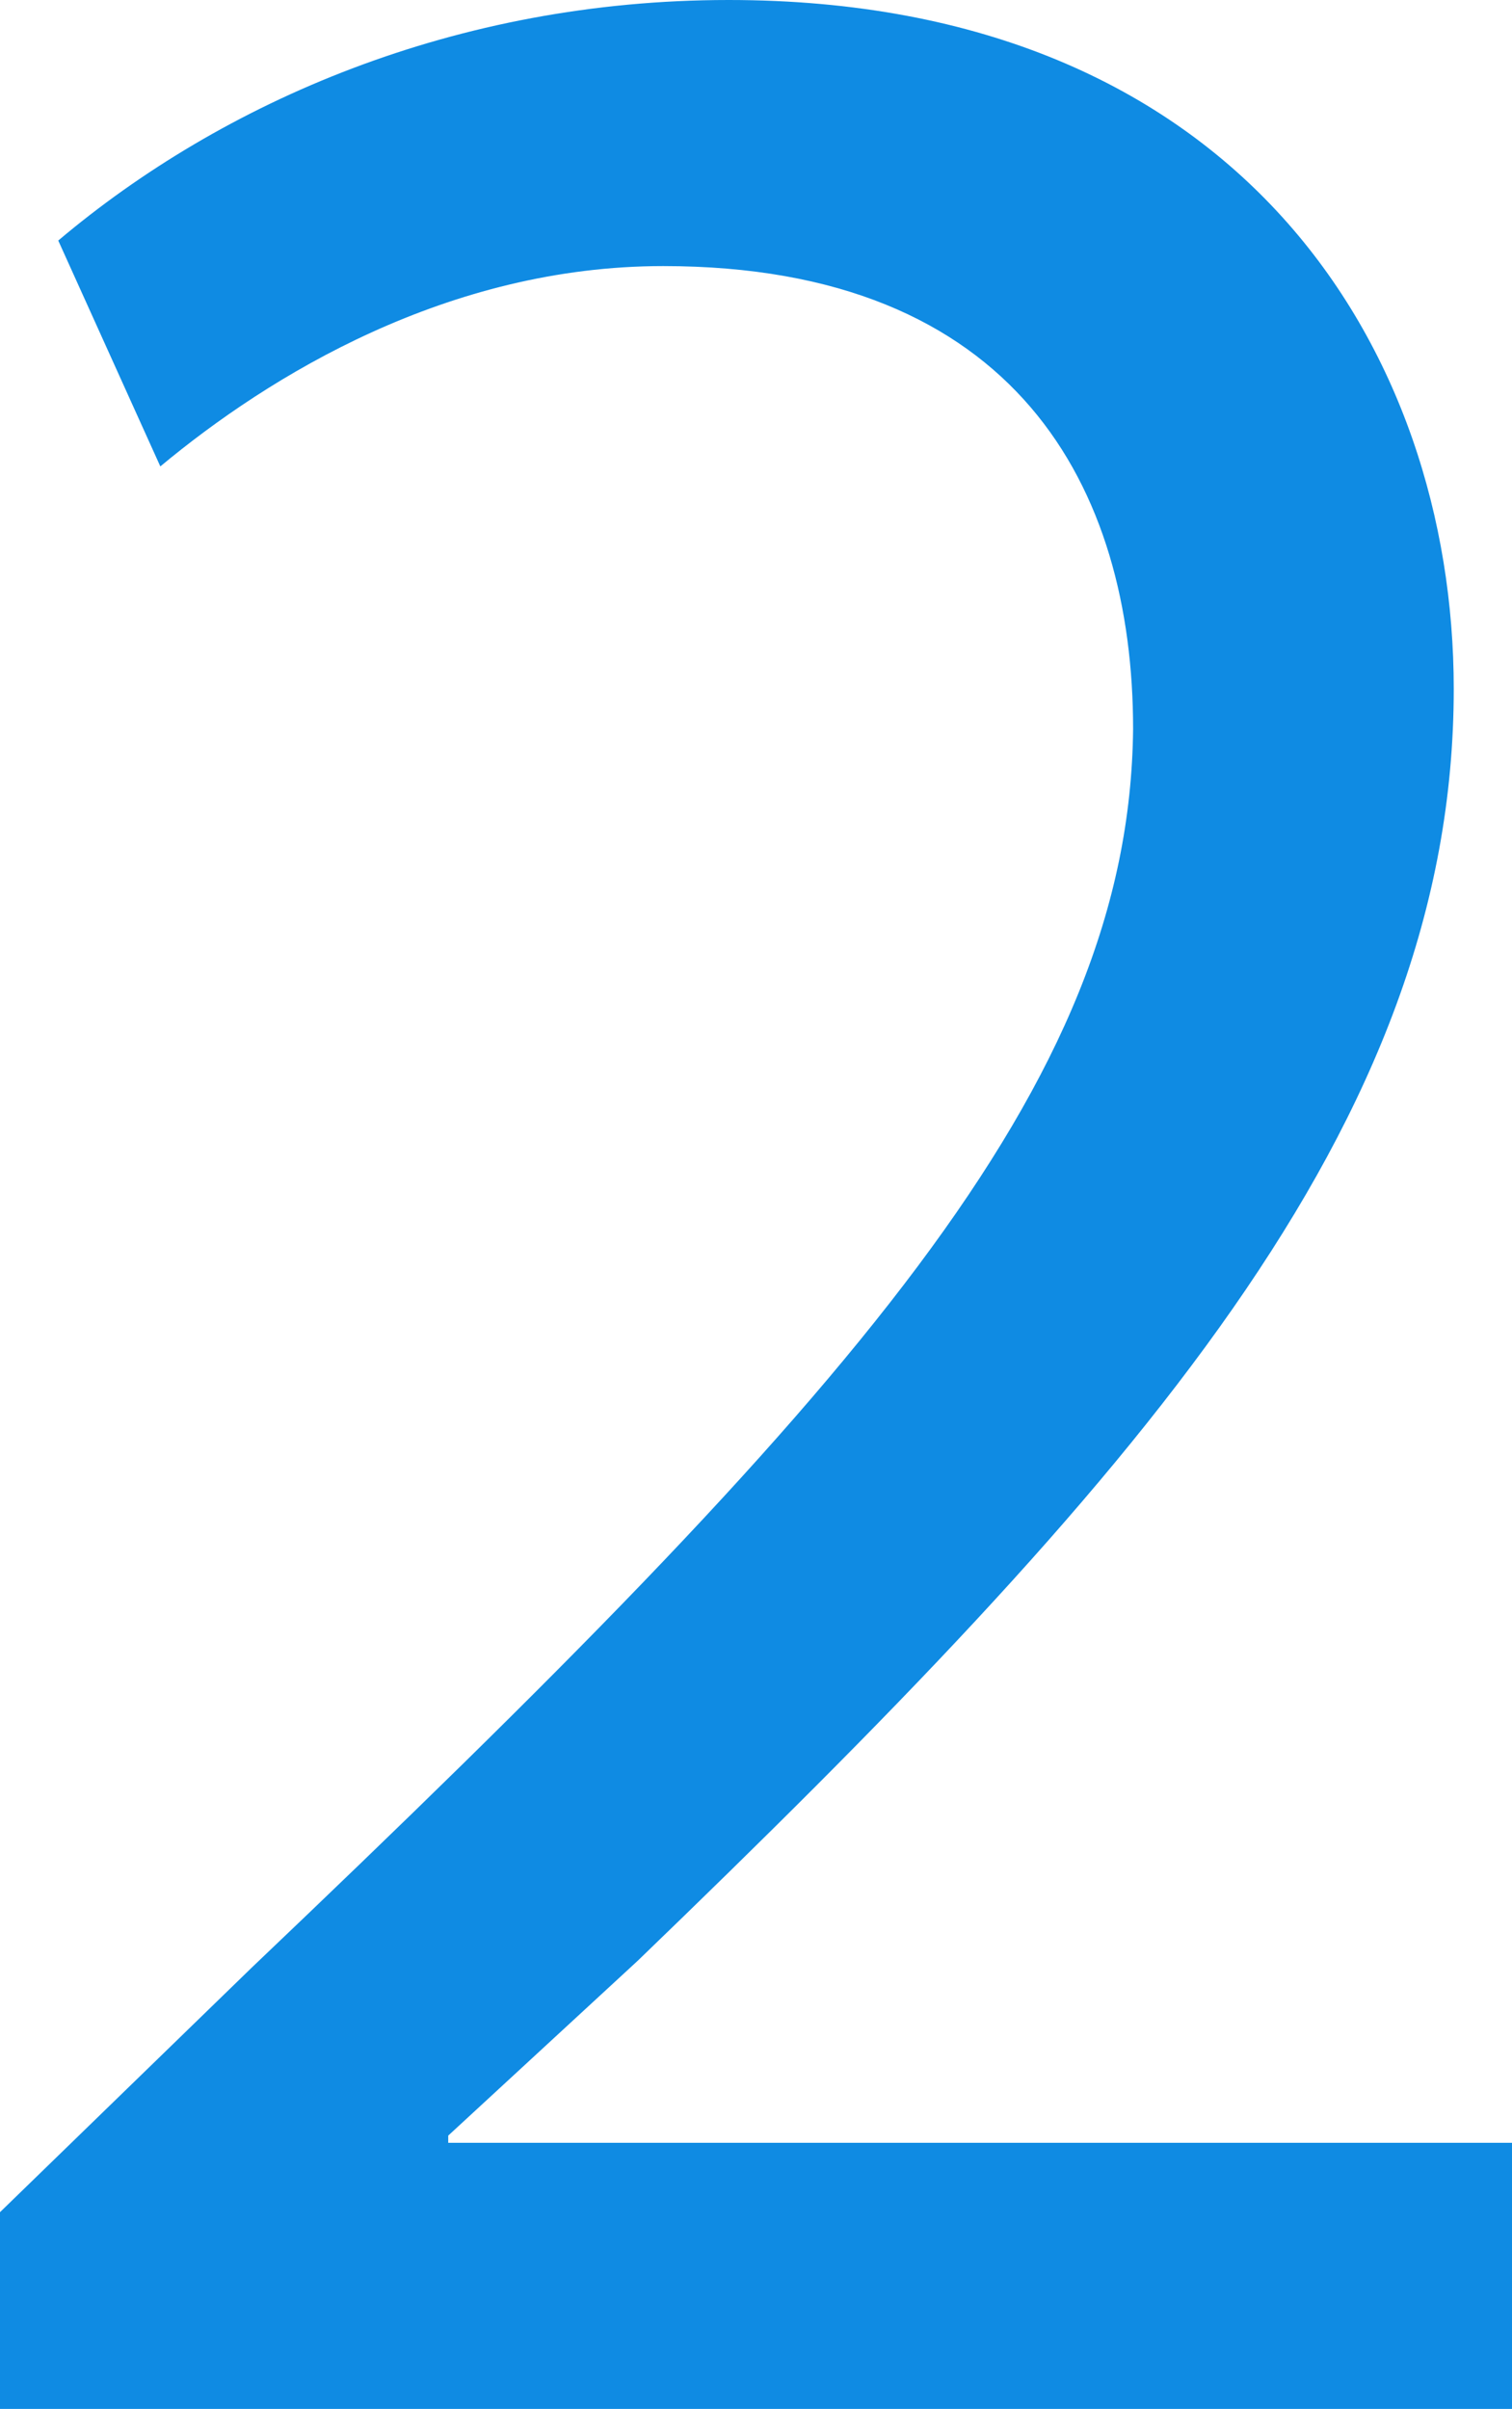 <?xml version="1.0" encoding="UTF-8"?><svg id="_レイヤー_2" xmlns="http://www.w3.org/2000/svg" viewBox="0 0 62.81 100.04"><defs><style>.cls-1{fill:#0f8be3;}</style></defs><g id="_レイヤー_1-2"><path class="cls-1" d="M0,100.04v-8.17l10.44-10.14c25.12-23.91,36.48-36.63,36.63-51.46,0-9.99-4.84-19.22-19.52-19.22-8.93,0-16.35,4.54-20.89,8.32L2.42,9.99C9.23,4.24,18.92,0,30.27,0c21.19,0,30.12,14.53,30.12,28.61,0,18.16-13.17,32.84-33.9,52.82l-7.87,7.26v.3h44.19v11.05H0Z"/></g></svg>